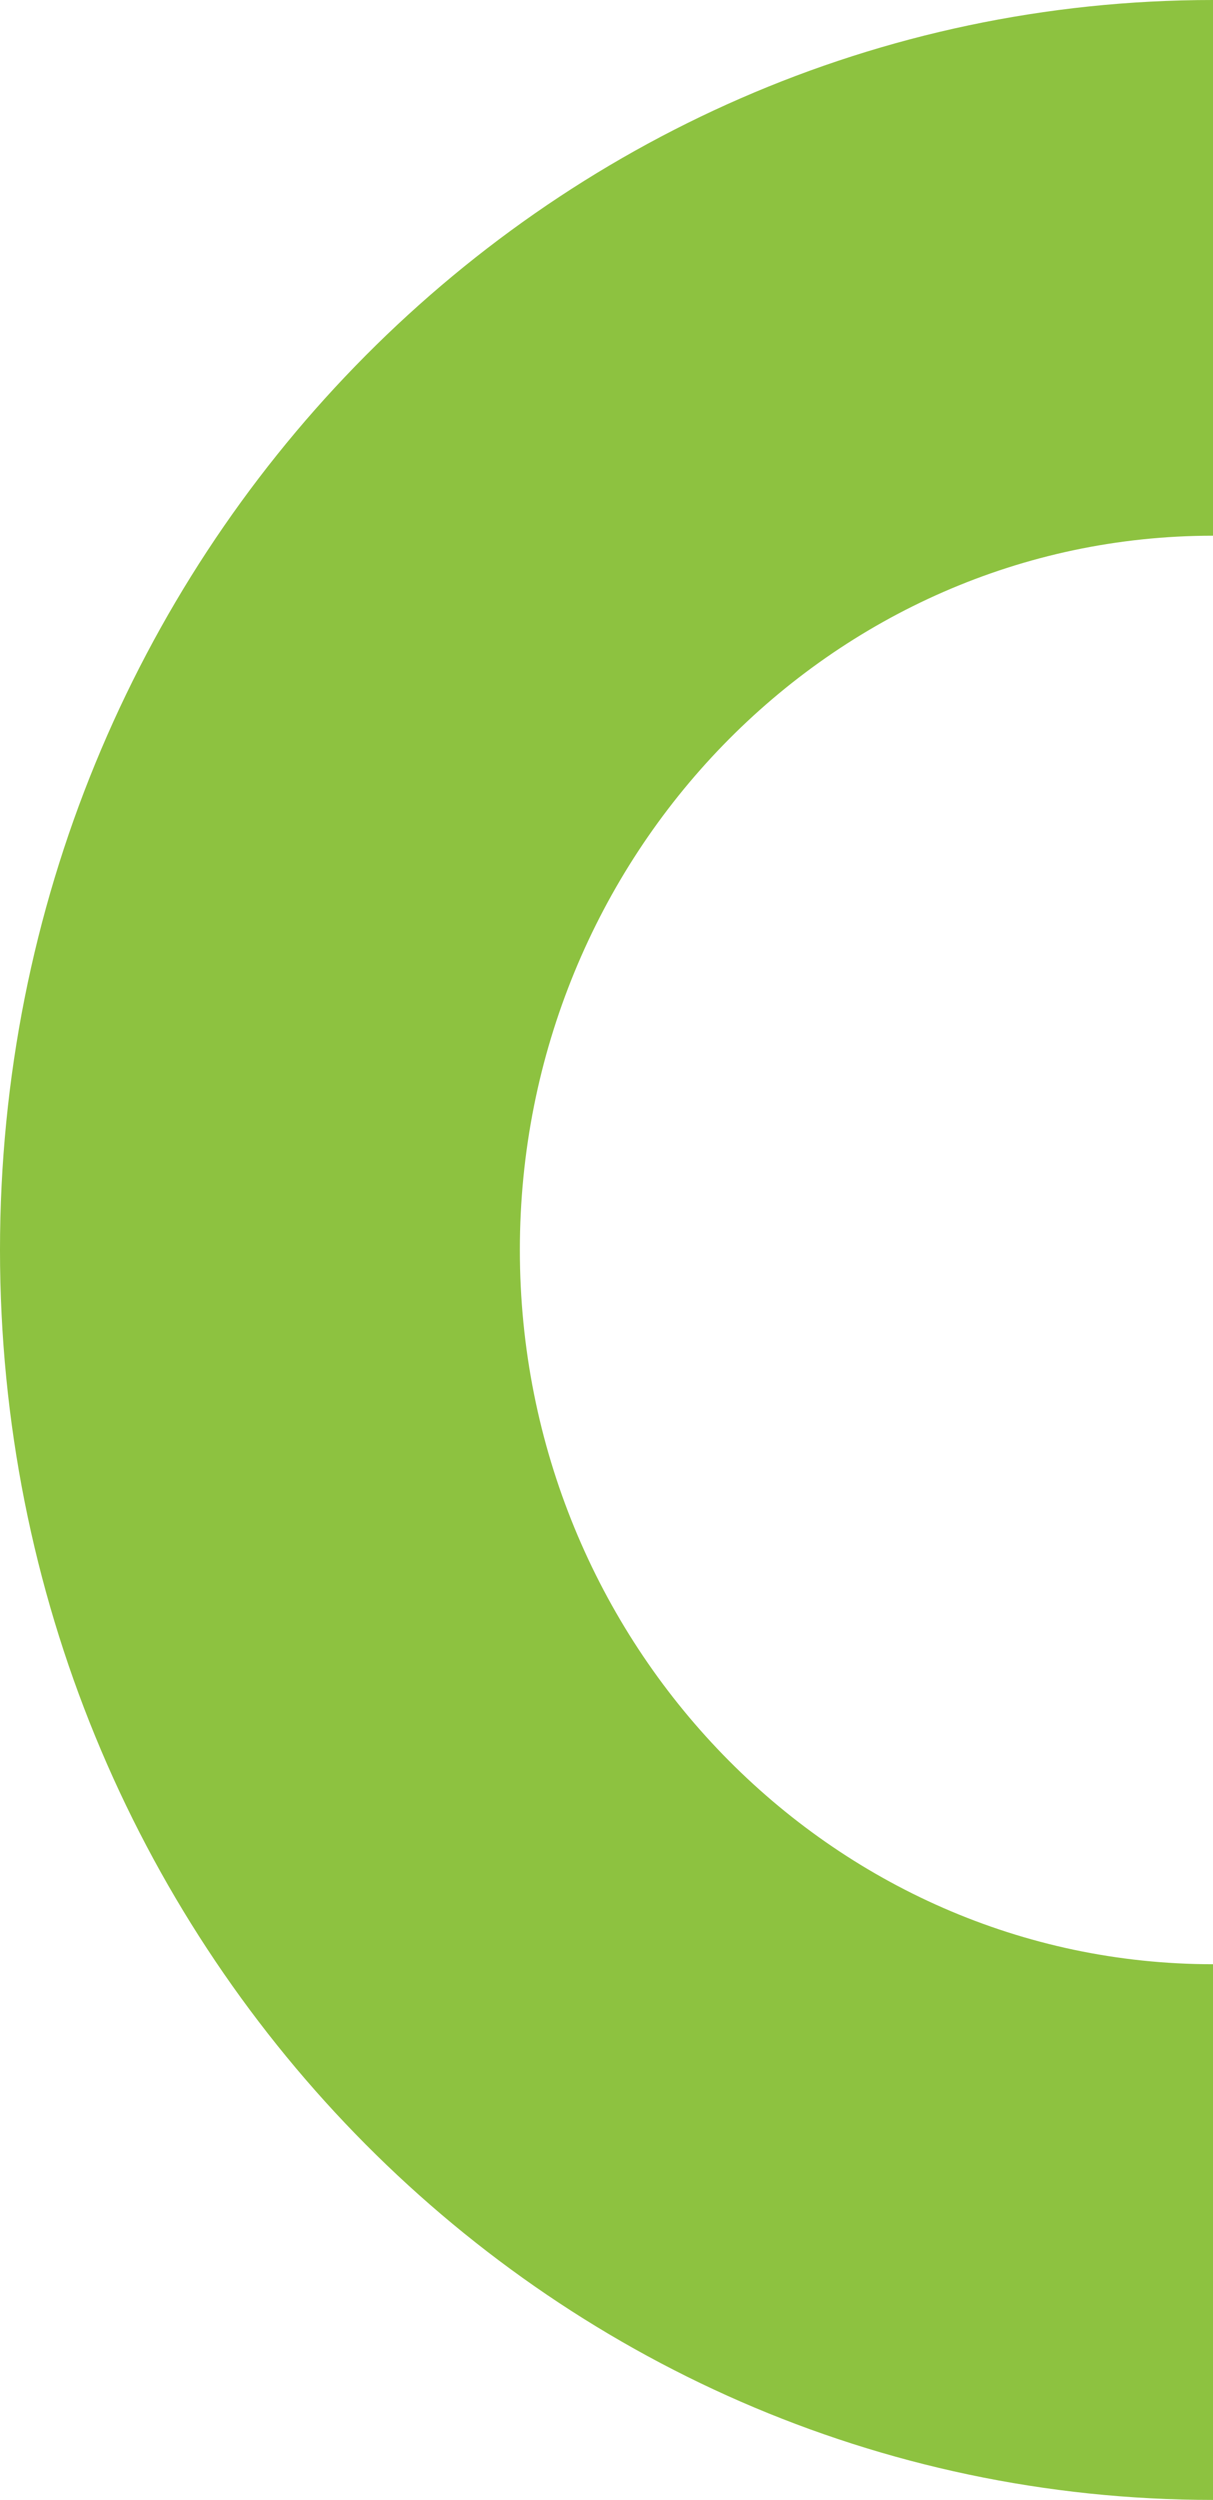 <?xml version="1.0" encoding="UTF-8"?> <svg xmlns="http://www.w3.org/2000/svg" xmlns:xlink="http://www.w3.org/1999/xlink" width="214.519" height="441.982" viewBox="0 0 214.519 441.982"><defs><clipPath id="clip-path"><rect id="Rectangle_8" data-name="Rectangle 8" width="441.982" height="214.519" fill="#8dc240"></rect></clipPath></defs><g id="Group_12" data-name="Group 12" transform="translate(0 441.982) rotate(-90)"><g id="Group_10" data-name="Group 10" clip-path="url(#clip-path)"><path id="Path_23" data-name="Path 23" d="M94.71,214.518c0-67.592,56.648-122.582,126.28-122.582s126.281,54.99,126.281,122.582h94.711C441.982,96.043,343.04,0,220.99,0S0,96.043,0,214.518H94.71Z" fill="#8dc240"></path></g></g></svg> 